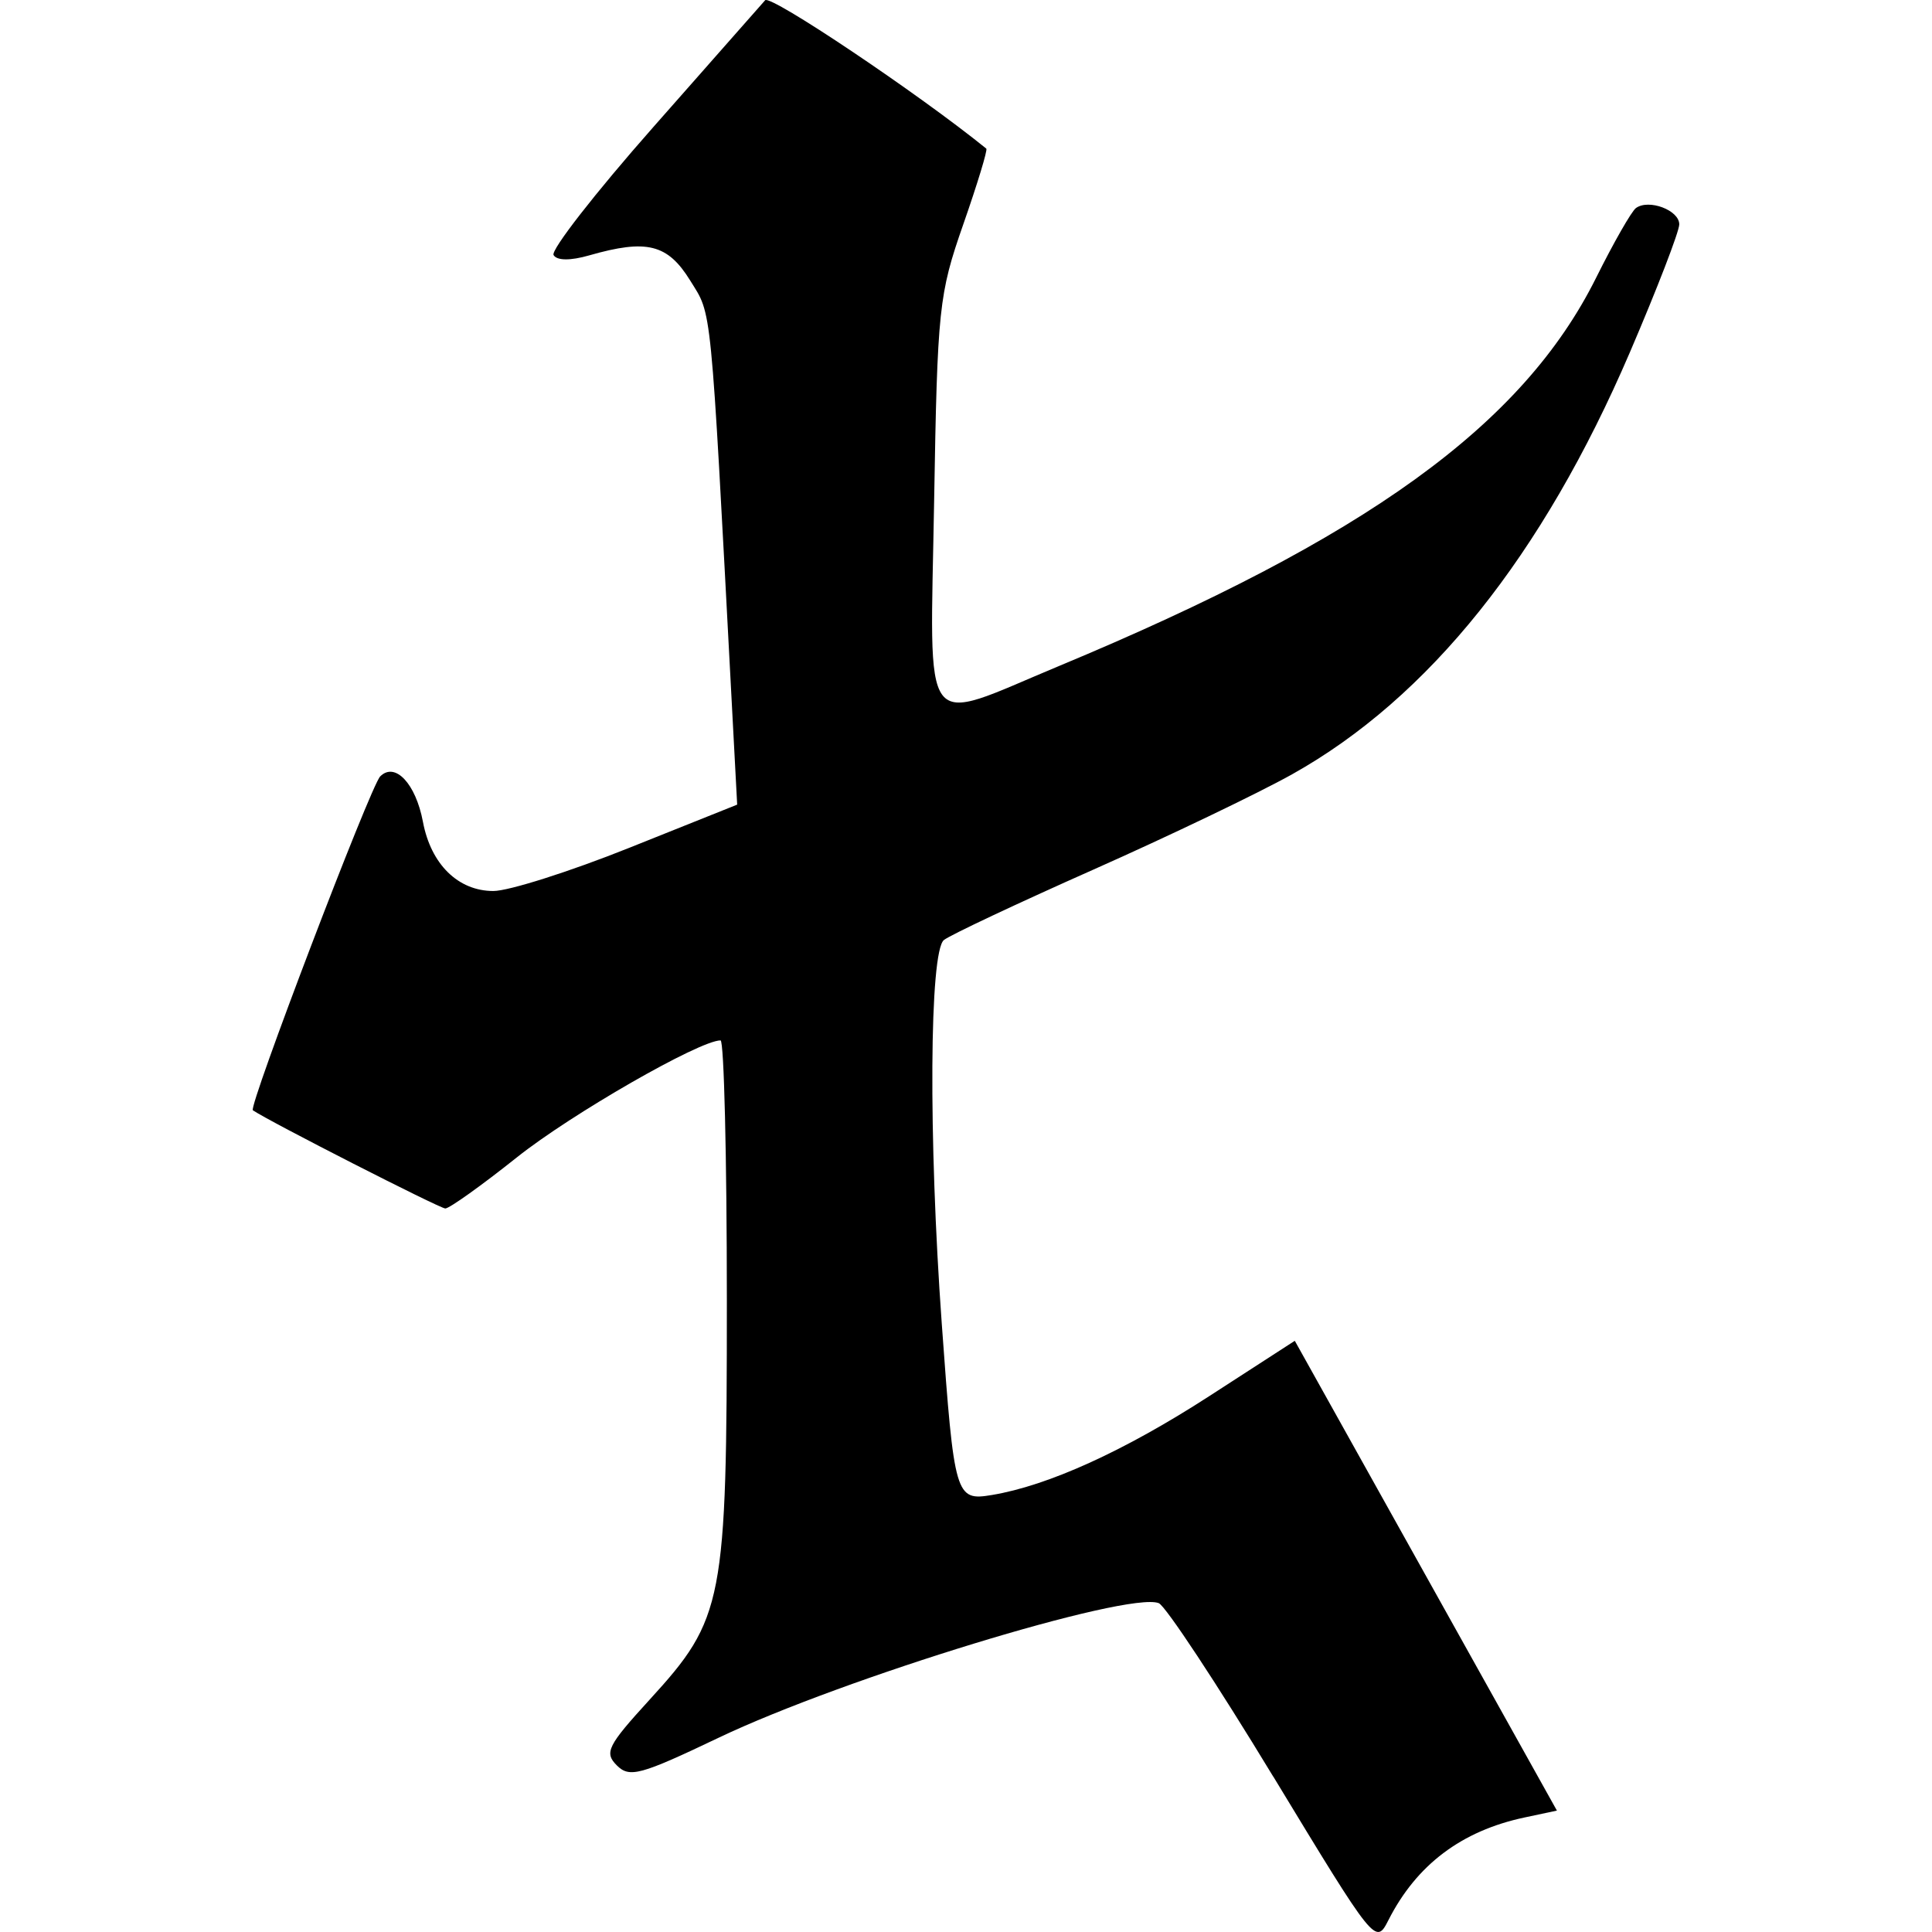 <?xml version="1.0" encoding="UTF-8"?>
<svg version="1.1" viewBox="0 0 2048 2048" xmlns="http://www.w3.org/2000/svg">
<path d="m1349.7 1883.3c-59.679-98.428-114.31-181.19-121.4-183.91-32.888-12.62-334.15 79.526-466.55 142.7-83.138 39.671-94.454 42.739-107.93 29.258-13.48-13.481-9.82-20.792 34.912-69.737 78.511-85.901 81.765-102.75 81.765-423.36 0-151.46-3.008-275.38-6.685-275.38-22.291 0-158.37 78.141-215.86 123.95-37.417 29.816-71.58 54.211-75.918 54.211-5.829 0-186.42-92.14-204-104.09-5.028-3.415 124.75-343.68 134.98-353.91 15.736-15.738 37.714 7.612 45.318 48.143 8.436 44.963 37.317 73.327 74.667 73.327 16.304 0 81.123-20.601 144.04-45.778l114.4-45.781-6.104-115.06c-22.481-423.73-20.405-402.81-43.715-440.53-23.874-38.628-46.019-44.138-107.05-26.635-19.895 5.708-34.153 5.635-37.751-0.33-3.18-5.144 44.269-66.058 105.44-135.37 61.172-69.305 114.64-129.95 118.82-134.76 5.516-6.351 162.48 98.949 234.45 157.29 1.56 1.254-9.429 37.398-24.42 80.298-25.901 74.115-27.437 88.698-30.893 293.27-4.274 253.03-16.474 236.84 131.91 175.08 326.28-135.8 492.05-255.58 569.81-411.74 18.54-37.236 37.542-70.493 42.228-73.911 13.593-9.908 45.919 2.244 45.919 17.275 0 7.539-23.554 68.576-52.341 135.64-92.582 215.68-213.17 366.31-358.13 447.38-35.652 19.938-130.48 65.409-210.72 101.05-80.242 35.639-151.46 69.18-158.27 74.541-15.415 12.138-16.535 209.47-2.309 406.77 13.241 183.65 14.508 187.97 53.142 181.56 59.659-9.901 140.63-46.731 230.39-104.79l90.69-58.668 277.85 498-34.453 7.334c-66.668 14.194-114.28 50.093-144.05 108.61-13.611 26.757-14.126 26.117-122.18-152.09z"/>
</svg>
